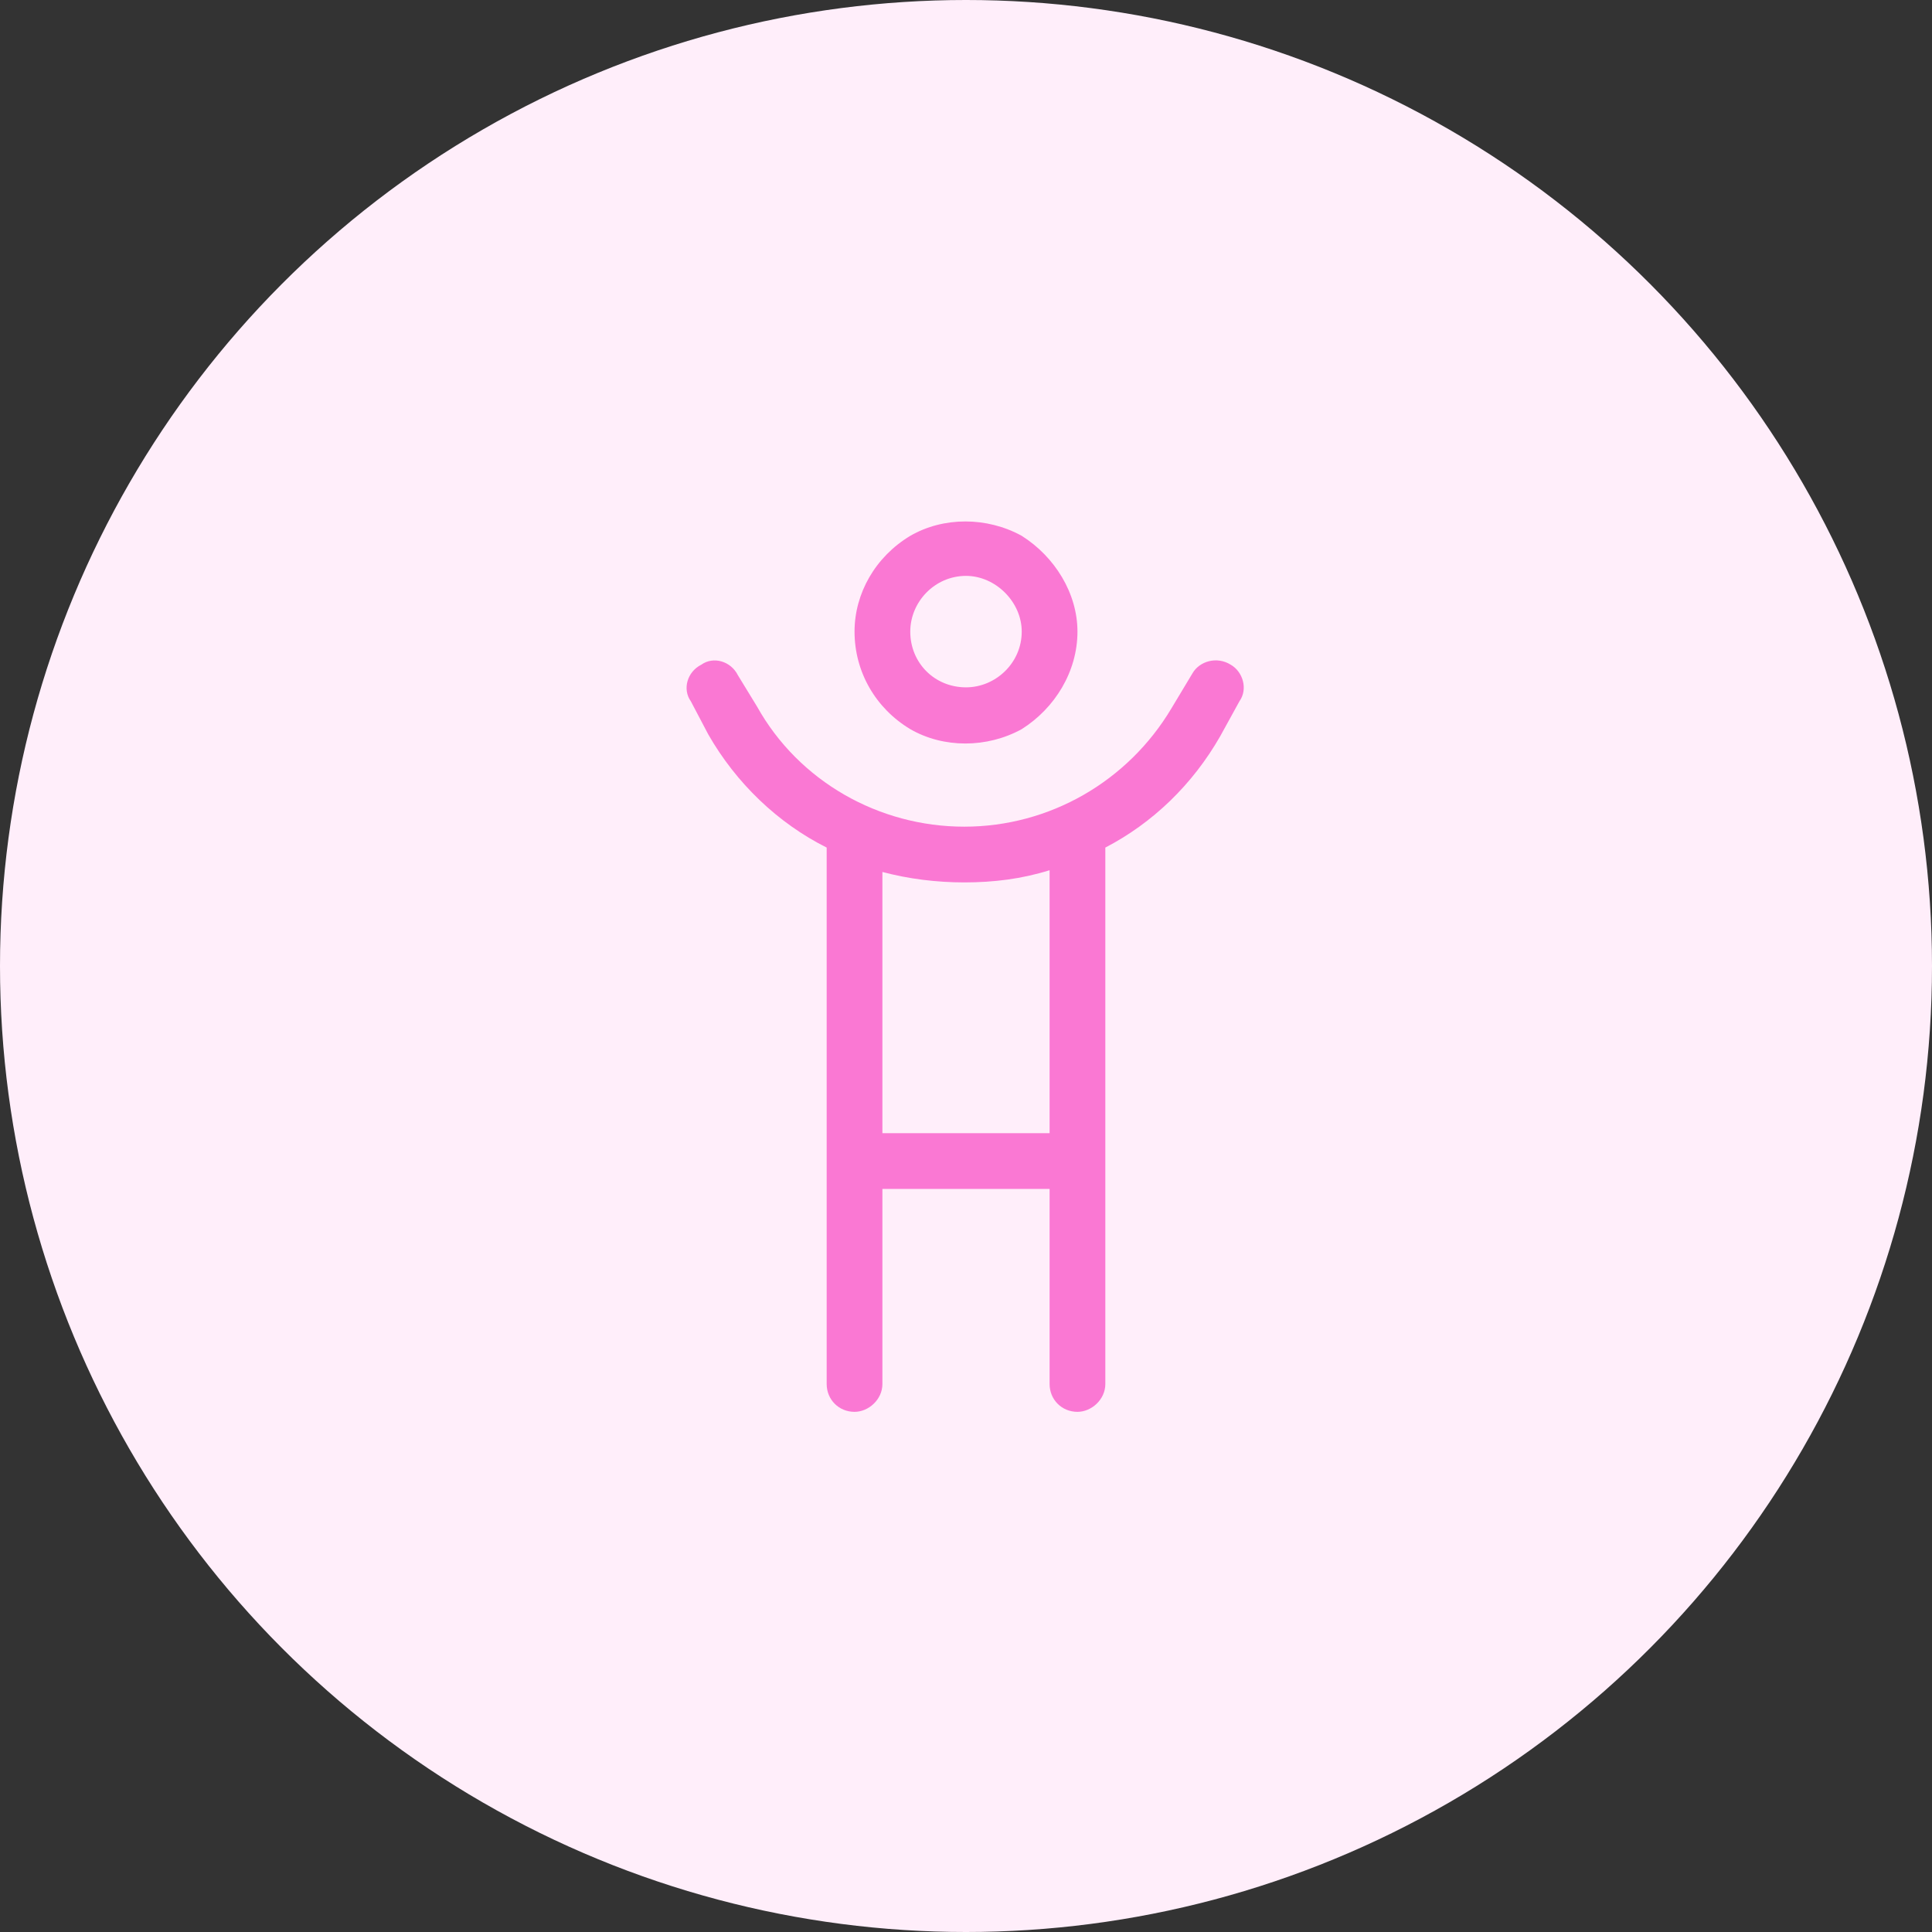 <svg width="104" height="104" viewBox="0 0 104 104" fill="none" xmlns="http://www.w3.org/2000/svg">
<rect x="0" y="0" width="104" height="104" fill="#333333" stroke="none"/>
<circle cx="52" cy="52" r="52" fill="#FFEEFA"/>
<path d="M55 34C55 32.406 53.594 31 52 31C50.312 31 49 32.406 49 34C49 35.688 50.312 37 52 37C53.594 37 55 35.688 55 34ZM46 34C46 31.938 47.125 29.969 49 28.844C50.781 27.812 53.125 27.812 55 28.844C56.781 29.969 58 31.938 58 34C58 36.156 56.781 38.125 55 39.25C53.125 40.281 50.781 40.281 49 39.25C47.125 38.125 46 36.156 46 34ZM44.5 45.625C41.875 44.312 39.625 42.156 38.125 39.531L37.188 37.75C36.719 37.094 37 36.156 37.75 35.781C38.406 35.312 39.344 35.594 39.719 36.344L40.75 38.031C43 42.062 47.312 44.5 51.906 44.5C56.5 44.5 60.719 42.062 63.062 38.125L64.188 36.25C64.562 35.594 65.5 35.312 66.25 35.781C66.906 36.156 67.188 37.094 66.719 37.75L65.688 39.625C64.188 42.25 62.031 44.312 59.5 45.625V74.5C59.5 75.344 58.75 76 58 76C57.156 76 56.5 75.344 56.5 74.5V64H47.5V74.5C47.5 75.344 46.75 76 46 76C45.156 76 44.5 75.344 44.5 74.5V45.625ZM47.5 46.938V61H56.5V46.844C55 47.312 53.5 47.5 51.906 47.5C50.406 47.5 48.906 47.312 47.5 46.938Z" fill="#FA78D3"/>
</svg>
